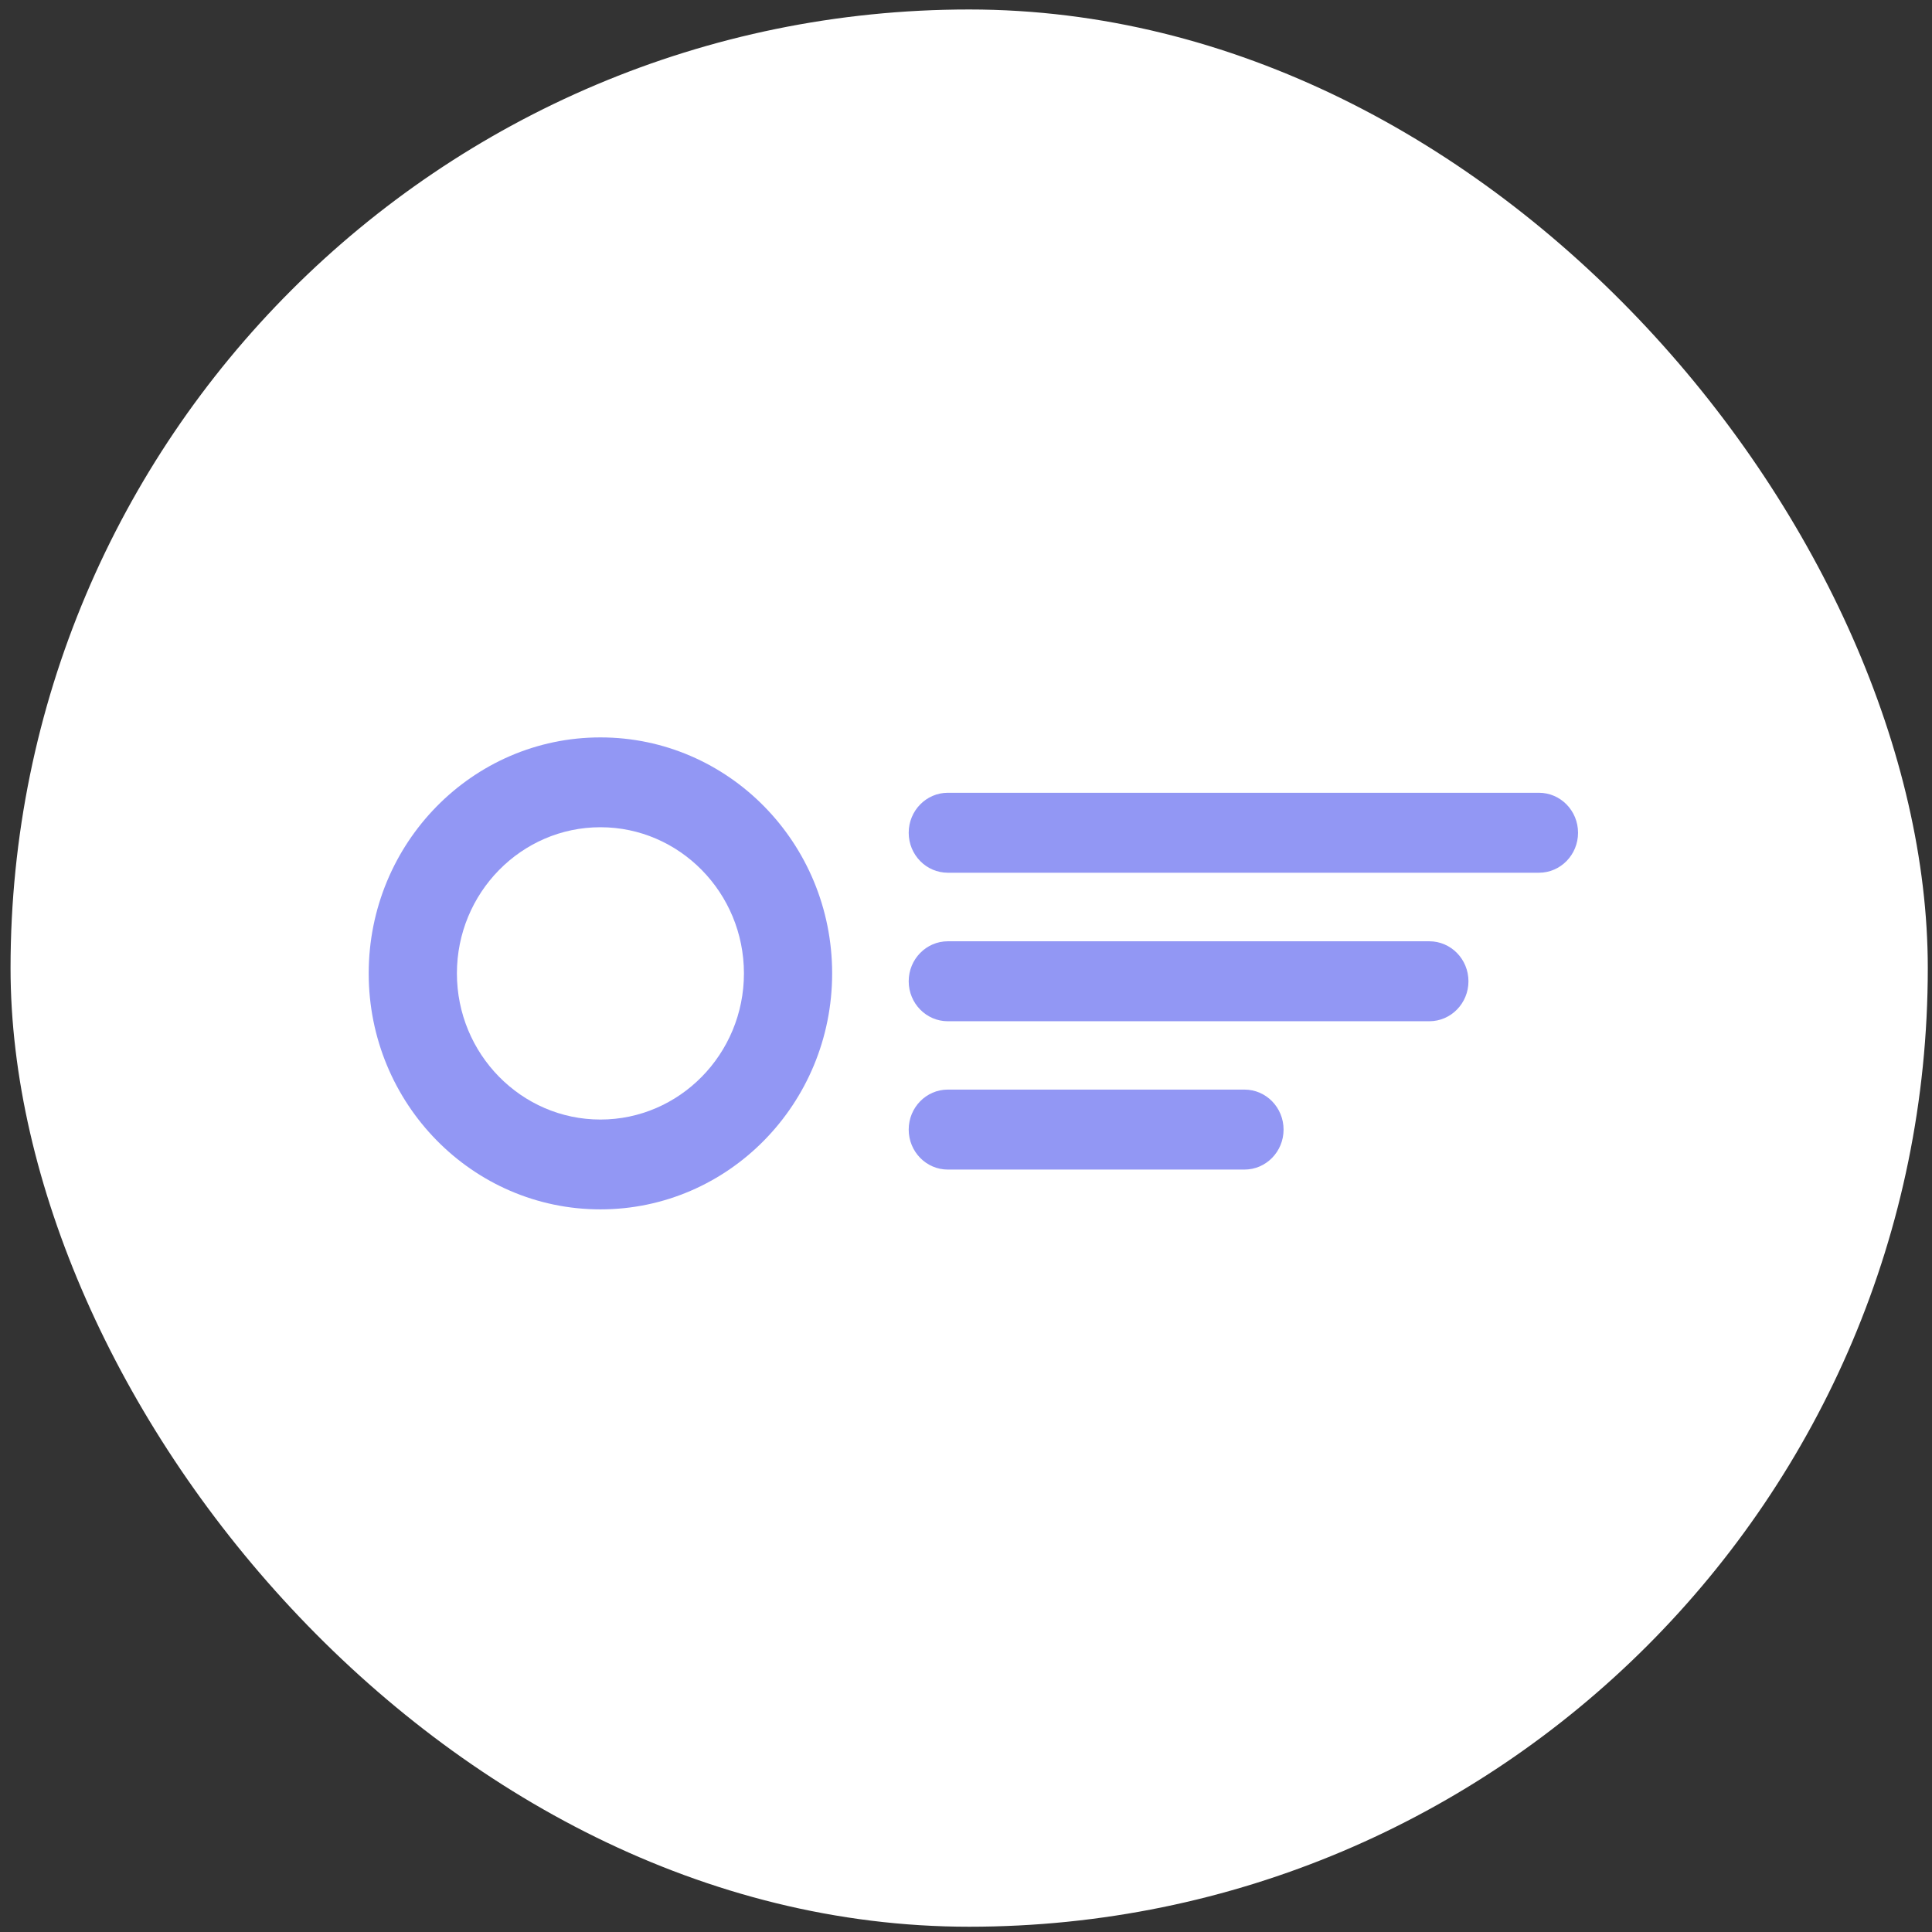 <svg width="131" height="131" viewBox="0 0 131 131" fill="none" xmlns="http://www.w3.org/2000/svg">
<rect x="0" y="0" width="131" height="131" fill="#333333" stroke="none"/>
<rect x="0.715" y="0.643" width="130" height="130" rx="65" fill="white"/>
<g clip-path="url(#clip0_4189_21726)">
<path d="M84.379 73.88H64.269C62.803 73.88 61.615 75.093 61.615 76.592C61.615 78.09 62.803 79.303 64.269 79.303H84.379C85.846 79.303 87.033 78.09 87.033 76.592C87.033 75.093 85.846 73.88 84.379 73.88Z" fill="#9297F4"/>
<path d="M104.346 53.754H64.269C62.803 53.754 61.615 54.967 61.615 56.465C61.615 57.963 62.803 59.176 64.269 59.176H104.346C105.812 59.176 107 57.963 107 56.465C107 54.967 105.812 53.754 104.346 53.754Z" fill="#9297F4"/>
<path d="M96.915 63.824H64.269C62.803 63.824 61.615 65.037 61.615 66.535C61.615 68.033 62.803 69.246 64.269 69.246H96.915C98.381 69.246 99.569 68.033 99.569 66.535C99.569 65.037 98.381 63.824 96.915 63.824Z" fill="#9297F4"/>
<path d="M40.712 56.091C46.078 56.091 50.443 60.537 50.443 66.001C50.443 71.465 46.078 75.911 40.712 75.911C35.346 75.911 30.981 71.465 30.981 66.001C30.981 60.537 35.346 56.091 40.712 56.091ZM40.712 50C32.035 50 25 57.164 25 66.001C25 74.838 32.035 82.002 40.712 82.002C49.389 82.002 56.424 74.838 56.424 66.001C56.424 57.164 49.389 50 40.712 50Z" fill="#9297F4"/>
</g>
<defs>
<clipPath id="clip0_4189_21726">
<rect width="82" height="32" fill="white" transform="translate(25 50)"/>
</clipPath>
</defs>
</svg>

